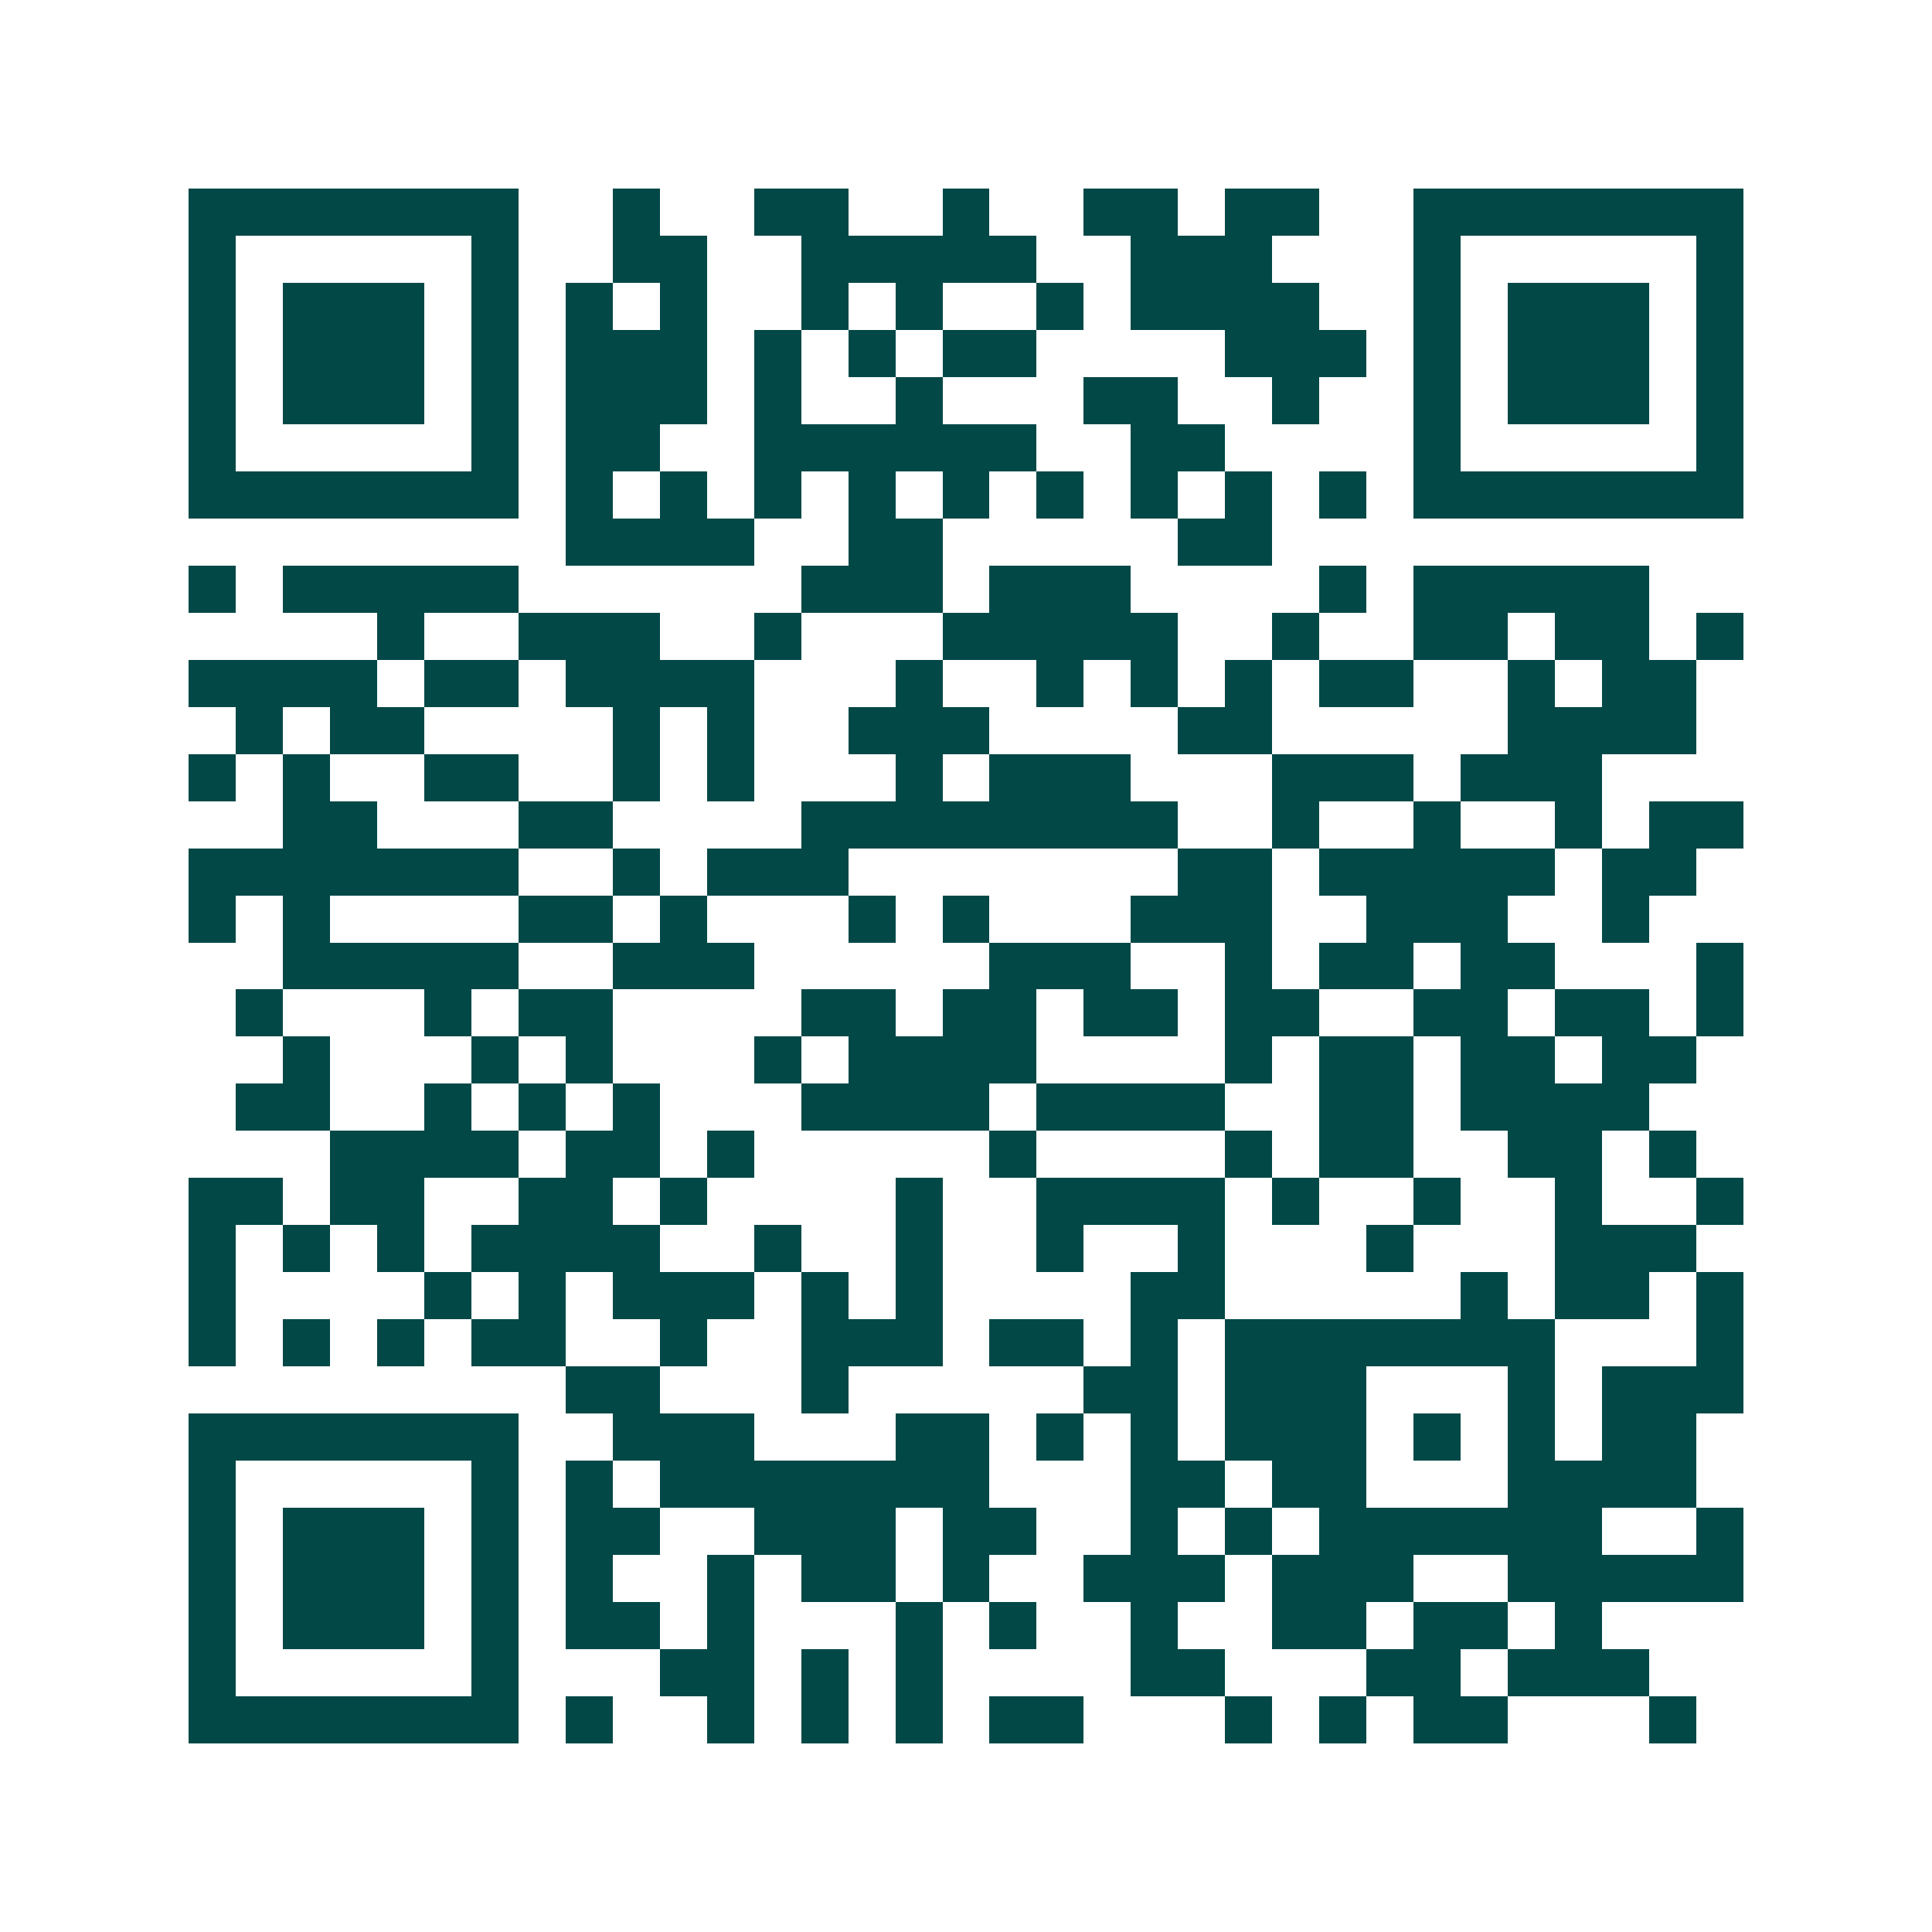 <svg xmlns="http://www.w3.org/2000/svg" width="200" height="200" viewBox="0 0 41 41" shape-rendering="crispEdges"><path fill="#ffffff" d="M0 0h41v41H0z"/><path stroke="#014847" d="M4 4.5h7m2 0h1m2 0h2m2 0h1m2 0h2m1 0h2m2 0h7M4 5.5h1m5 0h1m2 0h2m2 0h5m2 0h3m3 0h1m5 0h1M4 6.5h1m1 0h3m1 0h1m1 0h1m1 0h1m2 0h1m1 0h1m2 0h1m1 0h4m2 0h1m1 0h3m1 0h1M4 7.5h1m1 0h3m1 0h1m1 0h3m1 0h1m1 0h1m1 0h2m4 0h3m1 0h1m1 0h3m1 0h1M4 8.5h1m1 0h3m1 0h1m1 0h3m1 0h1m2 0h1m3 0h2m2 0h1m2 0h1m1 0h3m1 0h1M4 9.5h1m5 0h1m1 0h2m2 0h6m2 0h2m4 0h1m5 0h1M4 10.5h7m1 0h1m1 0h1m1 0h1m1 0h1m1 0h1m1 0h1m1 0h1m1 0h1m1 0h1m1 0h7M12 11.5h4m2 0h2m5 0h2M4 12.5h1m1 0h5m6 0h3m1 0h3m4 0h1m1 0h5M8 13.5h1m2 0h3m2 0h1m3 0h5m2 0h1m2 0h2m1 0h2m1 0h1M4 14.5h4m1 0h2m1 0h4m3 0h1m2 0h1m1 0h1m1 0h1m1 0h2m2 0h1m1 0h2M5 15.5h1m1 0h2m4 0h1m1 0h1m2 0h3m4 0h2m5 0h4M4 16.5h1m1 0h1m2 0h2m2 0h1m1 0h1m3 0h1m1 0h3m3 0h3m1 0h3M6 17.5h2m3 0h2m4 0h8m2 0h1m2 0h1m2 0h1m1 0h2M4 18.5h7m2 0h1m1 0h3m7 0h2m1 0h5m1 0h2M4 19.5h1m1 0h1m4 0h2m1 0h1m3 0h1m1 0h1m3 0h3m2 0h3m2 0h1M6 20.5h5m2 0h3m5 0h3m2 0h1m1 0h2m1 0h2m3 0h1M5 21.5h1m3 0h1m1 0h2m4 0h2m1 0h2m1 0h2m1 0h2m2 0h2m1 0h2m1 0h1M6 22.5h1m3 0h1m1 0h1m3 0h1m1 0h4m4 0h1m1 0h2m1 0h2m1 0h2M5 23.5h2m2 0h1m1 0h1m1 0h1m3 0h4m1 0h4m2 0h2m1 0h4M7 24.5h4m1 0h2m1 0h1m5 0h1m4 0h1m1 0h2m2 0h2m1 0h1M4 25.5h2m1 0h2m2 0h2m1 0h1m4 0h1m2 0h4m1 0h1m2 0h1m2 0h1m2 0h1M4 26.5h1m1 0h1m1 0h1m1 0h4m2 0h1m2 0h1m2 0h1m2 0h1m3 0h1m3 0h3M4 27.5h1m4 0h1m1 0h1m1 0h3m1 0h1m1 0h1m4 0h2m5 0h1m1 0h2m1 0h1M4 28.5h1m1 0h1m1 0h1m1 0h2m2 0h1m2 0h3m1 0h2m1 0h1m1 0h7m3 0h1M12 29.5h2m3 0h1m5 0h2m1 0h3m3 0h1m1 0h3M4 30.5h7m2 0h3m3 0h2m1 0h1m1 0h1m1 0h3m1 0h1m1 0h1m1 0h2M4 31.5h1m5 0h1m1 0h1m1 0h7m3 0h2m1 0h2m3 0h4M4 32.5h1m1 0h3m1 0h1m1 0h2m2 0h3m1 0h2m2 0h1m1 0h1m1 0h6m2 0h1M4 33.5h1m1 0h3m1 0h1m1 0h1m2 0h1m1 0h2m1 0h1m2 0h3m1 0h3m2 0h5M4 34.5h1m1 0h3m1 0h1m1 0h2m1 0h1m3 0h1m1 0h1m2 0h1m2 0h2m1 0h2m1 0h1M4 35.5h1m5 0h1m3 0h2m1 0h1m1 0h1m4 0h2m3 0h2m1 0h3M4 36.5h7m1 0h1m2 0h1m1 0h1m1 0h1m1 0h2m3 0h1m1 0h1m1 0h2m3 0h1"/></svg>
